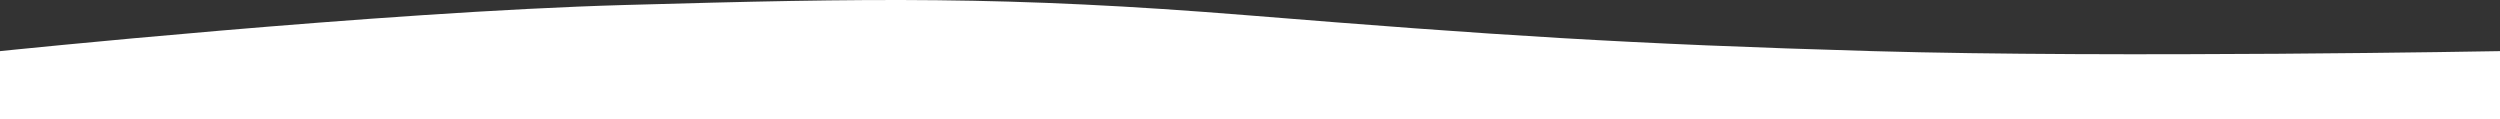 <?xml version="1.0" encoding="UTF-8"?> <svg xmlns="http://www.w3.org/2000/svg" width="1680" height="80" viewBox="0 0 1680 80" fill="none"><rect x="0" y="0" width="1680" height="80" fill="#333333" stroke="none"/><g clip-path="url(#clip0_2127_4134)"><path d="M0 34.361C0 34.361 254.541 7.99 419.75 3.36C584.026 -1.243 675.697 -2.92 839.5 10.361C1003.26 23.638 1094.27 29.646 1258.5 34.361C1423.13 39.086 1680 34.361 1680 34.361V941.361C1680 941.361 1425.88 954.792 1260.78 957.36C1096.98 959.908 1003.1 949.747 839.5 941.361C675.547 932.956 583.897 934.492 419.75 931.86C255.807 929.232 0 941.361 0 941.361V34.361Z" fill="white"></path></g><defs><clipPath id="clip0_2127_4134"><rect width="1680" height="80" fill="white"></rect></clipPath></defs></svg> 
